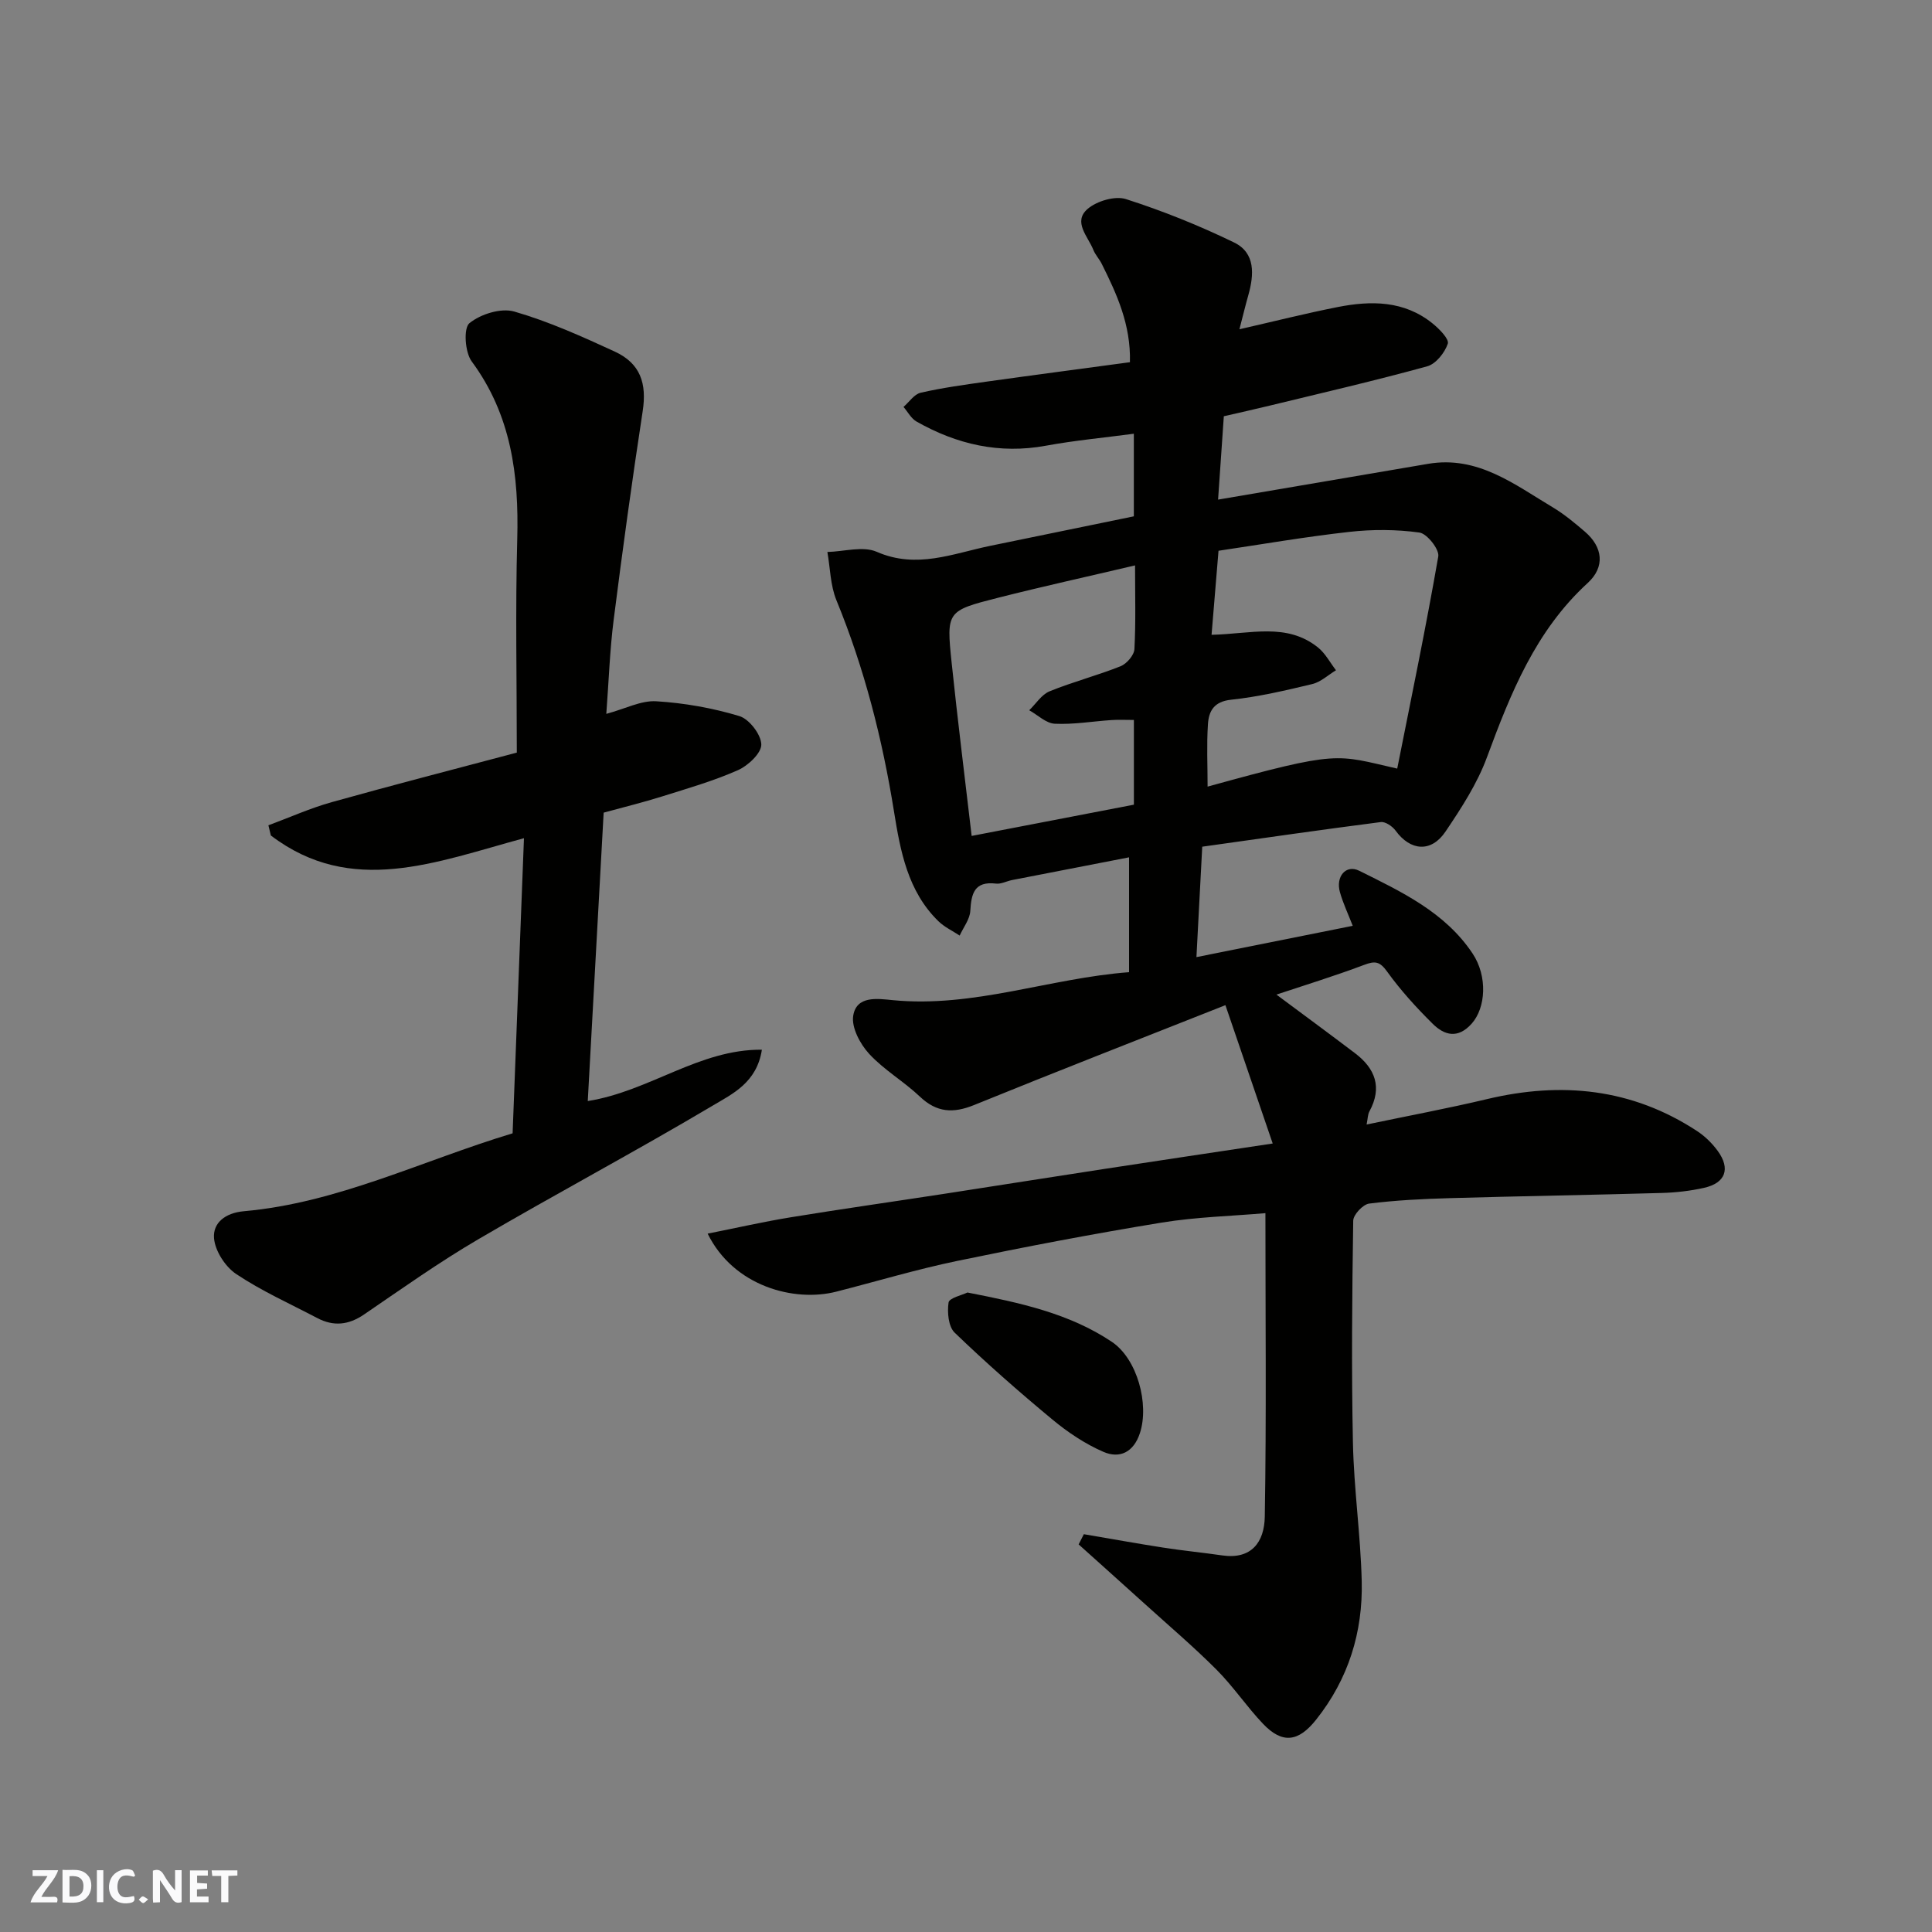 <svg enable-background="new 0 0 400 400" viewBox="0 0 400 400" xmlns="http://www.w3.org/2000/svg"><rect x="0" y="0" width="400" height="400" fill="#808080" stroke="none"/><g fill="#fafafb"><path d="m37.59 393.81c-.92.31-1.52.05-2-.78-.7-1.2-1.52-2.34-2.47-3.78v4.59c-.55.03-.95.05-1.41.07-.03-.37-.06-.64-.06-.91 0-1.91 0-3.81 0-5.7 1.13-.41 1.77-.03 2.29.91.62 1.11 1.38 2.14 2.31 3.19v-4.2h1.35v6.61z"/><path d="m12.94 393.88v-6.75c1.9.19 3.93-.54 5.37 1.29.8 1.01.78 2.88.03 3.97-1.37 1.97-3.4 1.51-5.4 1.49m1.45-1.22c2.04.12 2.92-.58 2.89-2.21-.03-1.51-.98-2.19-2.89-2z"/><path d="m11.81 393.87h-5.49c.68-2.18 2.47-3.48 3.51-5.45h-3.08v-1.21h5.29c-.71 2.13-2.44 3.48-3.47 5.51.86 0 1.63.04 2.39-.01.79-.05 1.14.21.85 1.16"/><path d="m39.33 393.86v-6.61h3.7v1.07h-2.22v1.52c.68.04 1.34.09 2.07.13v1.07c-.72.05-1.38.09-2.1.14v1.48h2.4v1.19h-3.85z"/><path d="m27.71 388.56c-1.15-.3-2.46-.61-3.1.64-.37.73-.41 1.93-.06 2.67.63 1.35 1.99.93 3.17.68.35.94-.01 1.32-.93 1.46-1.62.25-3.05-.27-3.76-1.48-.73-1.24-.6-3.03.31-4.17.88-1.11 2.71-1.7 4-1.16.32.13.44.74.65 1.12-.1.08-.19.16-.28.24"/><path d="m49.15 387.24v1.07c-.59.02-1.17.05-1.87.08v5.44h-1.48v-5.44h-1.85c-.05-.4-.08-.73-.13-1.15z"/><path d="m20.06 387.21h1.33v6.62h-1.33z"/><path d="m30.68 393.25c-.49.38-.8.79-1.05.76-.32-.05-.6-.45-.9-.7.26-.24.51-.64.8-.67.29-.04.62.3 1.15.61"/></g><path d="m261.99 251.17c-6.87.6-14.27.78-21.51 1.96-14.15 2.32-28.25 5.01-42.3 7.93-8.43 1.75-16.71 4.24-25.06 6.37-8.68 2.21-21.23-1.09-26.61-12.02 5.95-1.18 11.54-2.46 17.18-3.38 10.64-1.74 21.32-3.25 31.98-4.89 10.98-1.69 21.96-3.44 32.94-5.12 11.3-1.73 22.6-3.42 34.89-5.27-3.21-9.4-6.29-18.39-9.79-28.64-17.72 7.01-34.92 13.71-52.02 20.67-4.33 1.76-7.74 1.58-11.23-1.73-3.32-3.15-7.43-5.52-10.51-8.86-1.87-2.03-3.7-5.46-3.3-7.9.68-4.2 5.03-3.53 8.19-3.22 16.76 1.63 32.46-4.55 48.92-5.79 0-8.02 0-15.45 0-23.78-8.34 1.62-16.29 3.16-24.24 4.71-1.11.22-2.25.86-3.31.73-4.48-.53-5.11 2.04-5.32 5.66-.1 1.73-1.43 3.4-2.2 5.1-1.48-.98-3.16-1.76-4.41-2.98-6.36-6.2-7.87-14.53-9.19-22.72-2.41-15.02-6.13-29.63-11.92-43.73-1.26-3.07-1.28-6.65-1.87-9.99 3.44-.08 7.37-1.28 10.23-.03 8.26 3.61 15.74.35 23.49-1.24 9.88-2.03 19.77-4.06 29.73-6.11 0-5.68 0-11.11 0-17.1-6.29.84-12.3 1.39-18.21 2.48-9.63 1.77-18.45-.28-26.78-5-1.11-.63-1.81-2-2.7-3.03 1.18-1.02 2.22-2.64 3.56-2.94 4.44-1.02 8.99-1.64 13.51-2.28 9.85-1.38 19.71-2.67 29.81-4.04.2-7.77-2.71-14.09-5.83-20.35-.51-1.02-1.35-1.89-1.76-2.94-1.1-2.75-4.26-5.77-1.18-8.44 1.9-1.64 5.68-2.76 7.94-2.04 7.65 2.45 15.18 5.48 22.41 8.99 4.43 2.16 4.13 6.66 2.93 10.91-.6 2.11-1.11 4.24-1.84 7.05 7.4-1.69 13.82-3.31 20.3-4.59 6.93-1.37 13.79-1.38 19.68 3.38 1.39 1.12 3.48 3.24 3.16 4.2-.63 1.87-2.47 4.19-4.26 4.68-10.81 2.98-21.75 5.5-32.65 8.15-3.15.77-6.32 1.46-9.46 2.19-.41 5.91-.8 11.62-1.19 17.26 14.62-2.49 29.05-4.95 43.49-7.41 10.25-1.74 17.84 4.25 25.81 9.01 2.37 1.42 4.54 3.23 6.65 5.04 3.71 3.18 4.22 7.28.59 10.61-10.81 9.89-15.97 22.83-20.88 36.12-2.01 5.44-5.29 10.49-8.56 15.34-2.97 4.42-7.28 4.04-10.35-.18-.65-.89-2.11-1.89-3.06-1.77-12.14 1.56-24.25 3.31-36.97 5.1-.39 7.43-.78 14.79-1.2 22.86 11.19-2.24 21.63-4.33 32.36-6.48-.94-2.42-1.98-4.61-2.64-6.92-.95-3.28 1.24-5.84 3.98-4.48 8.77 4.36 17.77 8.58 23.47 17.13 3.15 4.73 2.74 11.25-.18 14.52-2.87 3.21-5.66 2.43-8.09.02-3.39-3.36-6.64-6.93-9.42-10.79-1.53-2.13-2.5-2.25-4.79-1.38-6.19 2.33-12.52 4.27-18.13 6.14 5.39 4.01 10.87 8.04 16.28 12.14 4.18 3.17 5.67 7.08 2.98 12.03-.36.65-.34 1.51-.59 2.73 8.58-1.8 16.8-3.33 24.92-5.26 15.43-3.68 30.02-2.22 43.48 6.6 1.64 1.07 3.14 2.54 4.3 4.13 2.69 3.69 1.61 6.65-2.84 7.64-2.85.64-5.82.98-8.75 1.06-14.6.42-29.2.65-43.8 1.07-5.61.16-11.23.43-16.78 1.13-1.28.16-3.28 2.29-3.3 3.54-.23 15.33-.38 30.67-.06 45.99.2 9.55 1.58 19.07 1.82 28.61.26 10.58-2.75 20.3-9.45 28.72-3.65 4.6-6.98 5.05-10.98.85-3.39-3.56-6.15-7.72-9.62-11.2-4.77-4.78-9.93-9.16-14.94-13.7-4.53-4.1-9.08-8.17-13.62-12.25.36-.7.72-1.41 1.08-2.11 5.49.93 10.97 1.93 16.47 2.78 4.04.63 8.12 1.02 12.17 1.61 6.03.88 8.73-2.71 8.82-8.03.35-20.76.13-41.51.13-62.83zm-11.15-119.74c8.13-.18 15.54-2.57 22.02 2.61 1.53 1.22 2.51 3.13 3.74 4.73-1.63.98-3.15 2.44-4.92 2.86-5.54 1.33-11.14 2.64-16.79 3.24-3.56.37-4.62 2.35-4.8 5.07-.28 4.25-.07 8.53-.07 12.92 27.47-7.59 26.43-6.64 39.26-3.73 2.91-14.65 5.95-29.25 8.5-43.93.25-1.46-2.33-4.72-3.9-4.94-4.76-.66-9.72-.68-14.51-.14-9.16 1.02-18.26 2.6-27.09 3.91-.54 6.45-.99 11.99-1.44 17.4zm-15.84-14.37c-9.72 2.29-19.1 4.35-28.4 6.71-10.59 2.69-10.68 2.82-9.57 13.47 1.24 11.86 2.72 23.69 4.14 35.83 11.51-2.22 22.61-4.36 33.59-6.47 0-6 0-11.6 0-17.54-1.71 0-3.17-.08-4.62.02-3.93.26-7.87.95-11.77.76-1.8-.09-3.52-1.81-5.28-2.79 1.39-1.34 2.55-3.24 4.21-3.92 4.81-1.96 9.88-3.27 14.7-5.19 1.27-.51 2.8-2.28 2.87-3.55.3-5.62.13-11.27.13-17.33z" fill="#010100"/><path d="m106.13 234.64c.79-20.38 1.56-40.37 2.35-61.1-18.26 4.95-35.73 12.12-52.4-.56-.17-.7-.34-1.4-.51-2.11 4.38-1.62 8.68-3.56 13.17-4.81 12.97-3.63 26.01-6.98 38.26-10.24 0-14.99-.31-29.58.09-44.15.36-13.29-1.24-25.76-9.44-36.86-1.39-1.89-1.71-6.88-.46-7.9 2.31-1.88 6.53-3.2 9.28-2.41 7.14 2.06 14.01 5.16 20.79 8.28 5.35 2.46 6.68 6.62 5.8 12.36-2.2 14.37-4.18 28.78-6.01 43.21-.79 6.21-1 12.49-1.52 19.45 3.96-1.07 7.2-2.8 10.33-2.61 5.79.35 11.65 1.39 17.2 3.06 2.05.62 4.51 3.81 4.56 5.88.04 1.79-2.74 4.4-4.85 5.33-5.04 2.23-10.4 3.77-15.68 5.43-3.87 1.22-7.82 2.18-12.11 3.36-1.09 19.79-2.18 39.54-3.29 59.71 12.78-2.02 23.05-10.75 36.05-10.63-1.05 6.83-6.11 9.15-10.19 11.58-15.99 9.5-32.43 18.24-48.48 27.64-8.15 4.77-15.89 10.27-23.7 15.6-3.21 2.19-6.31 2.51-9.68.74-5.64-2.96-11.51-5.59-16.78-9.11-2.27-1.51-4.4-4.81-4.6-7.45-.24-3.14 2.3-5.21 6.19-5.56 19.41-1.72 36.82-10.45 55.63-16.13z" fill="#010100"/><path d="m200.3 267.6c10.93 2.13 21.1 4.32 29.89 10.21 5.3 3.56 7.77 12.92 5.82 18.89-1.29 3.96-4.18 5.36-7.56 3.89-3.78-1.64-7.37-4.04-10.56-6.69-6.95-5.76-13.74-11.73-20.24-17.99-1.3-1.25-1.56-4.22-1.26-6.24.15-.95 2.79-1.52 3.91-2.07z" fill="#010100"/></svg>